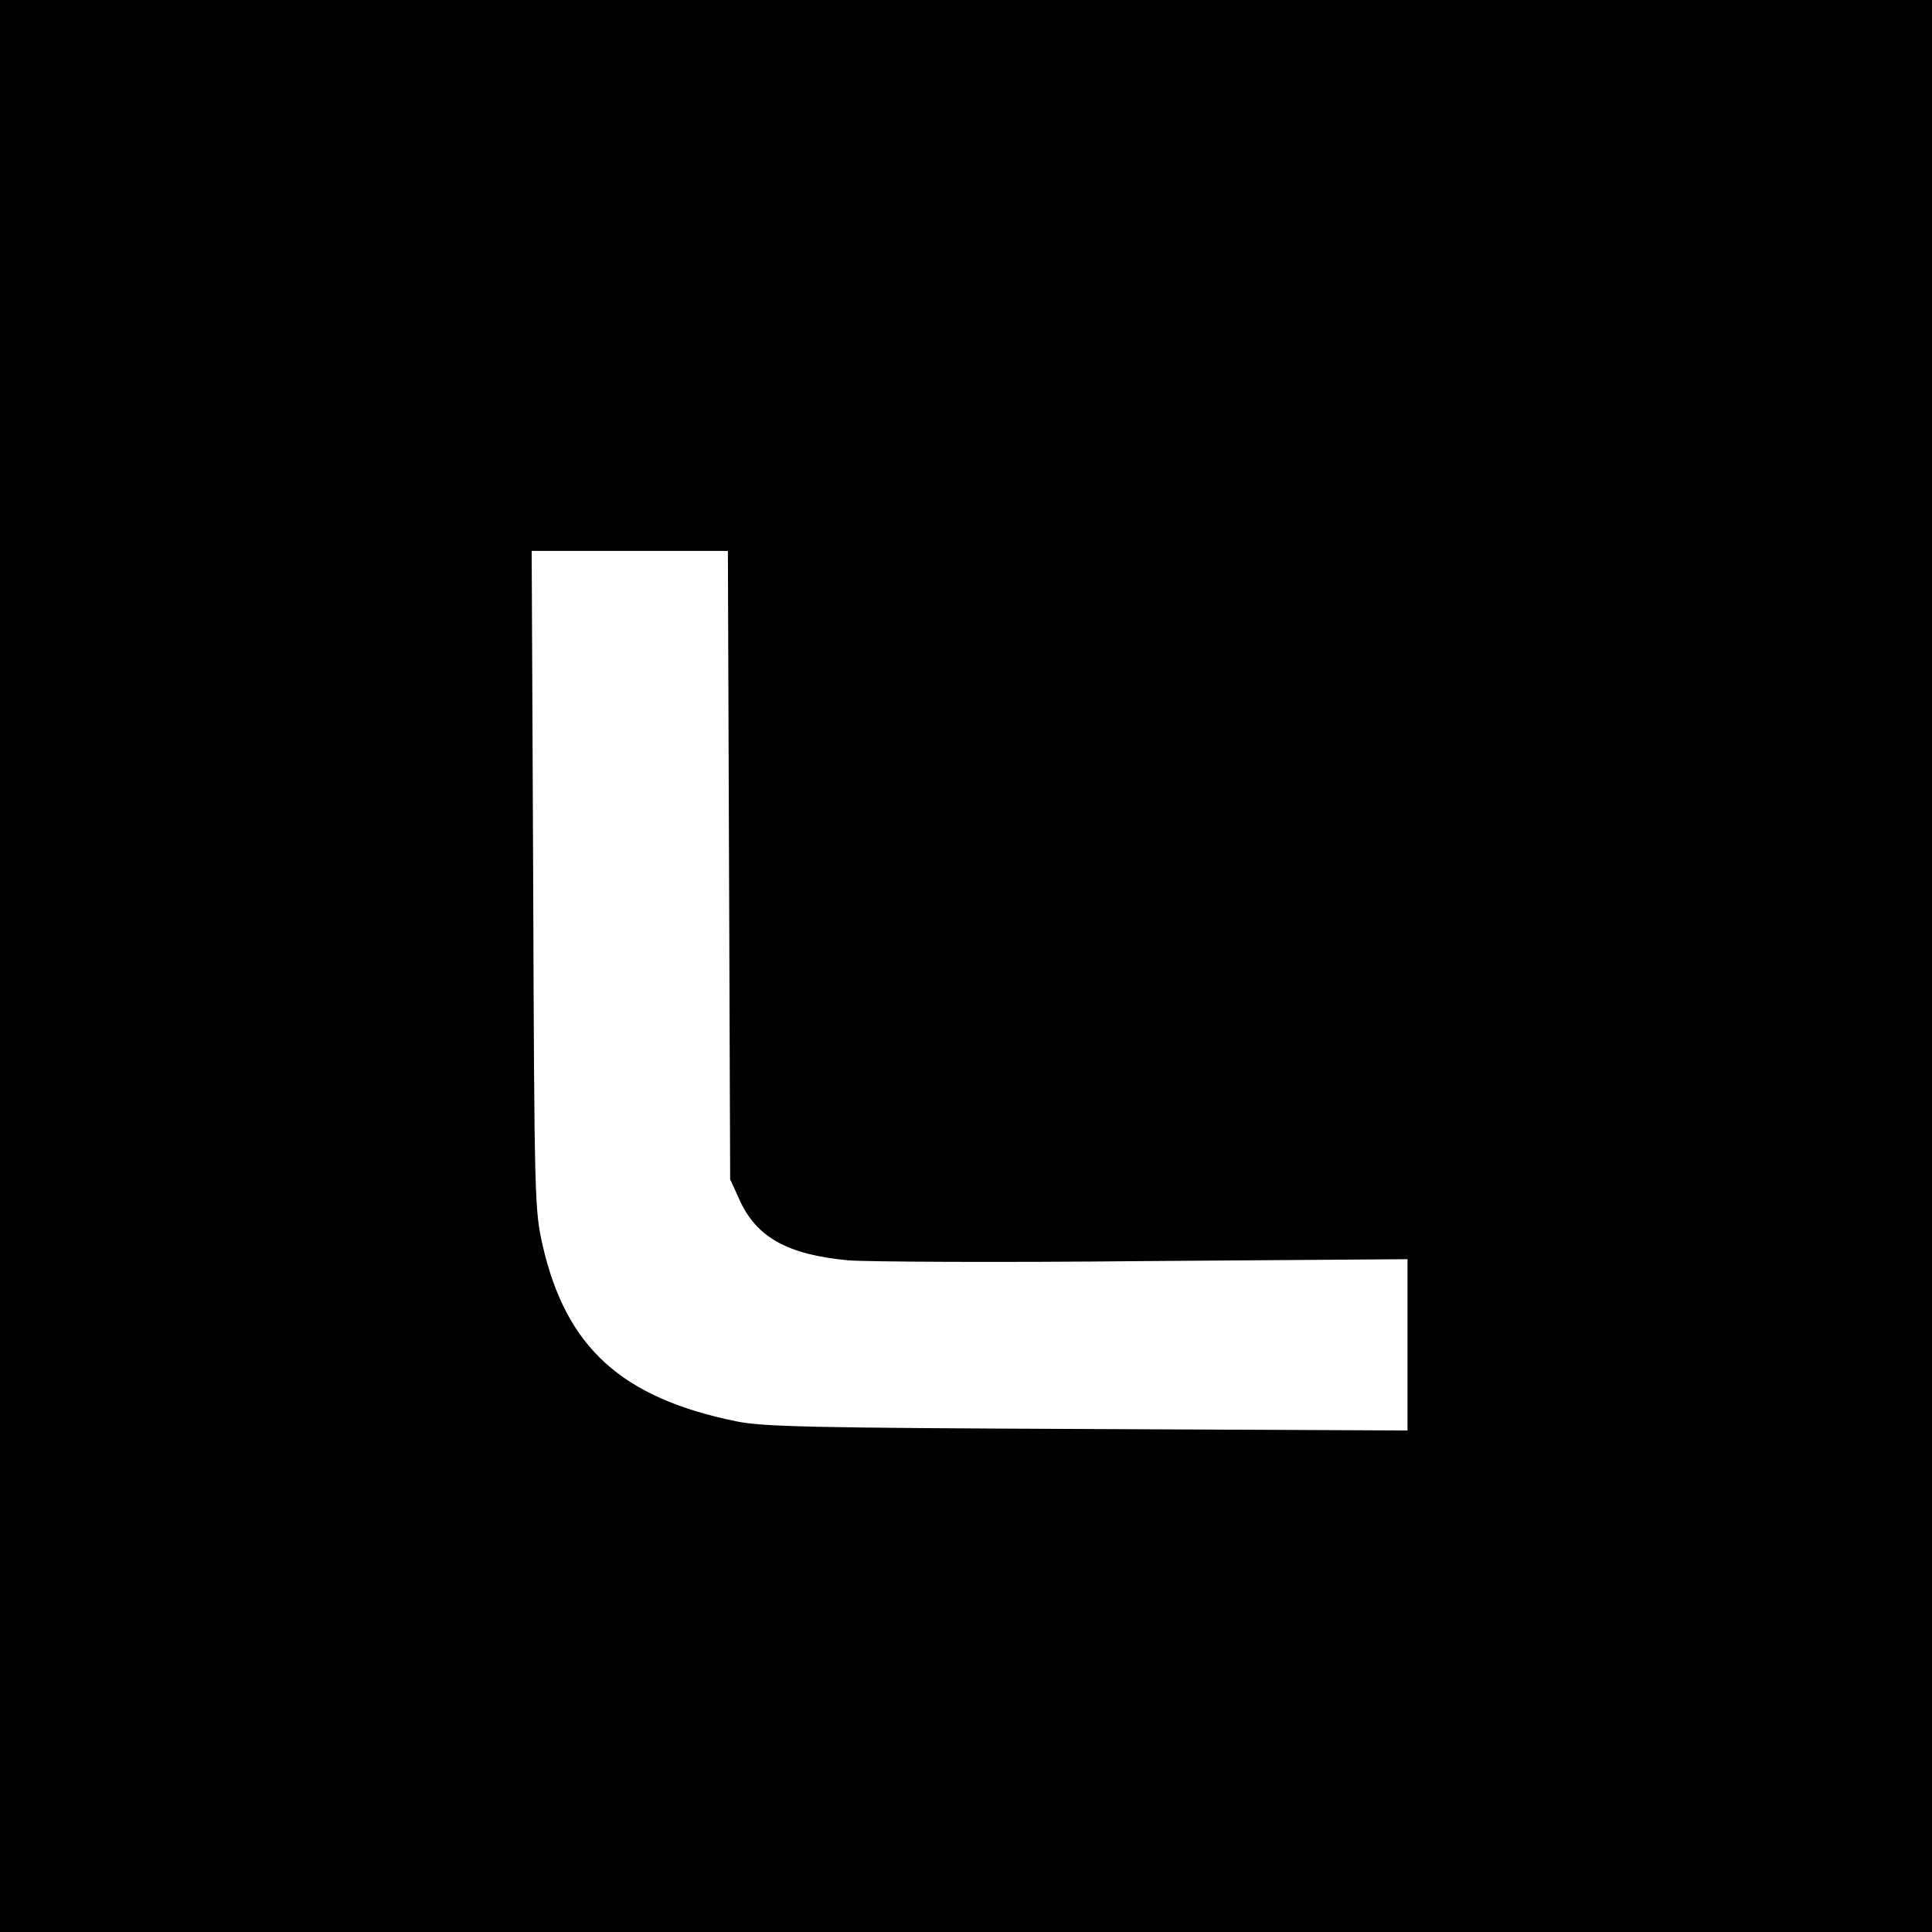 <?xml version="1.0" standalone="no"?>
<!DOCTYPE svg PUBLIC "-//W3C//DTD SVG 20010904//EN"
 "http://www.w3.org/TR/2001/REC-SVG-20010904/DTD/svg10.dtd">
<svg version="1.0" xmlns="http://www.w3.org/2000/svg"
 width="512pt" height="512pt" viewBox="0 0 512 512"
 preserveAspectRatio="xMidYMid meet">
<g transform="translate(0,512) scale(0.1,-0.1)"
fill="#000000" stroke="none">
<path d="M0 2560 l0 -2560 2560 0 2560 0 0 2560 0 2560 -2560 0 -2560 0 0
-2560z m1932 268 l3 -833 24 -53 c45 -101 128 -147 289 -162 48 -4 401 -6 785
-2 l697 5 0 -227 0 -227 -847 4 c-736 3 -859 6 -930 20 -306 62 -453 196 -515
467 -21 93 -22 116 -25 968 l-4 872 260 0 260 0 3 -832z"/>
</g>
</svg>
